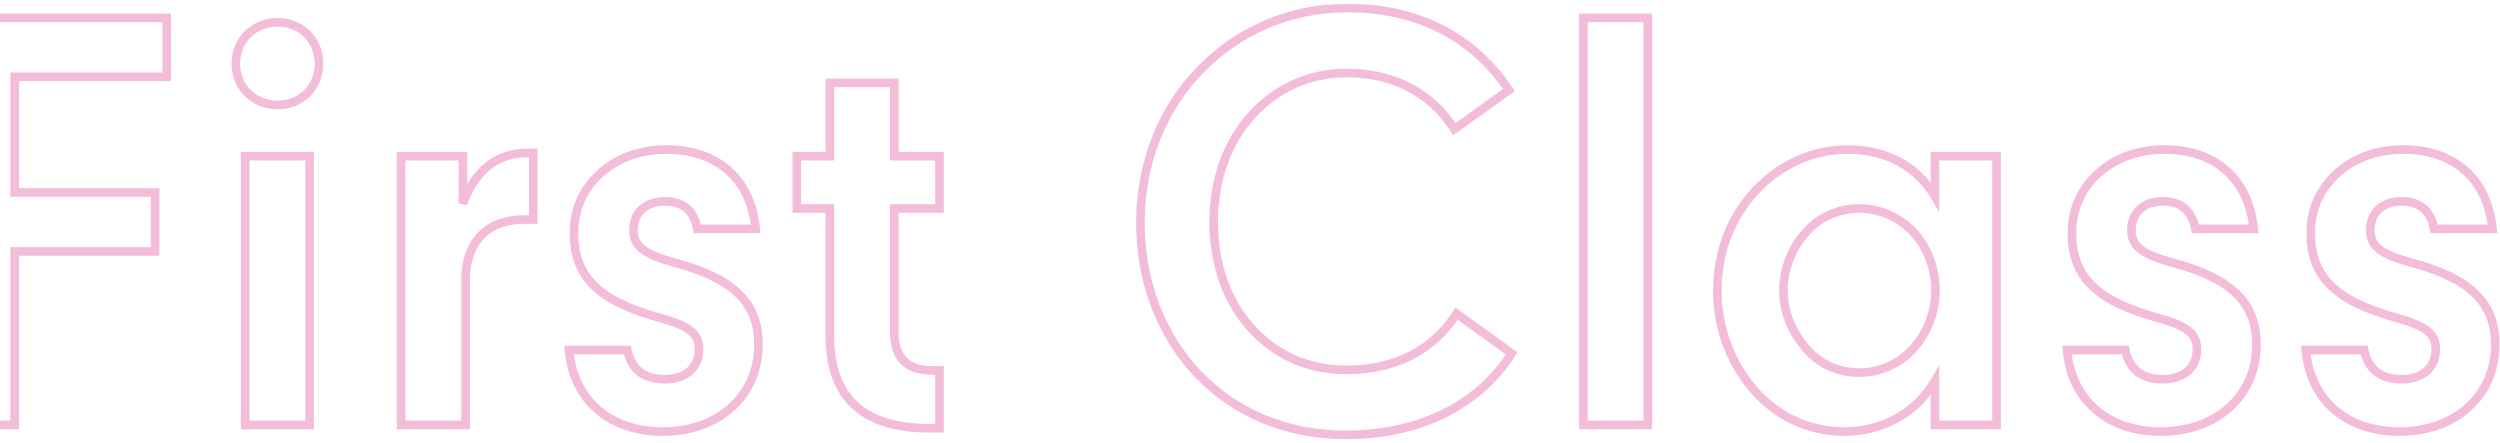 <svg xmlns="http://www.w3.org/2000/svg" width="581" height="103" viewBox="0 0 581 103" fill="none"><g opacity="0.4"><mask id="path-1-outside-1_694_5364" maskUnits="userSpaceOnUse" x="-13.396" y="0.758" width="595" height="102" fill="black"><rect fill="white" x="-13.396" y="0.758" width="595" height="102"></rect><path d="M-11.956 98.758V4.166H38.733V17.862H3.404V44.742H36.044V58.438H3.404V98.758H-11.956ZM64.531 24.39C59.026 24.39 54.803 20.294 54.803 14.79C54.803 9.286 59.026 5.19 64.531 5.19C70.034 5.19 74.13 9.286 74.13 14.79C74.13 20.294 70.034 24.39 64.531 24.39ZM56.978 98.758V36.294H71.954V98.758H56.978ZM93.228 98.758V36.294H107.564V47.302C110.508 39.494 115.5 35.526 122.796 35.526H123.948V51.014H121.9C113.196 51.014 108.204 56.262 108.204 65.094V98.758H93.228ZM153.999 100.294C141.711 100.294 133.263 92.998 132.239 81.35H145.807C146.703 85.83 149.647 88.134 154.511 88.134C159.503 88.134 162.447 85.318 162.447 81.222C162.447 77.51 160.143 75.718 153.103 73.798C138.895 69.83 133.391 64.198 133.391 54.086C133.391 48.454 135.695 43.718 139.535 40.262C143.375 36.806 148.623 34.758 154.895 34.758C166.671 34.758 174.479 41.542 175.631 53.19H162.063C161.295 48.966 158.735 46.79 154.511 46.79C150.031 46.79 147.215 49.478 147.215 53.446C147.215 57.158 149.519 59.078 157.071 61.126C170.895 64.838 176.271 70.726 176.271 80.07C176.271 86.086 173.967 91.078 169.999 94.662C166.031 98.246 160.527 100.294 153.999 100.294ZM216.027 99.526C200.539 99.526 192.859 92.358 192.859 78.022V48.454H185.179V36.294H192.859V19.27H207.835V36.294H218.331V48.454H207.835V77.254C207.835 83.142 210.779 86.086 216.667 86.086H218.331V99.526H216.027ZM312.778 101.062C298.954 101.062 287.05 95.942 278.602 87.11C270.154 78.406 265.034 65.99 265.034 51.654C265.034 37.702 270.282 25.03 278.986 16.198C287.562 7.366 299.466 1.862 313.162 1.862C329.546 1.862 342.474 8.646 350.666 20.934L337.994 30.022C332.49 21.446 323.786 16.966 312.906 16.966C304.074 16.966 296.394 20.678 290.89 26.822C285.258 32.966 282.058 41.67 282.058 51.526C282.058 61.638 285.258 70.214 290.762 76.23C296.266 82.374 303.818 85.958 312.906 85.958C324.17 85.958 333.002 81.478 338.506 72.902L351.306 82.118C343.626 94.278 329.674 101.062 312.778 101.062ZM367.978 98.758V4.166H382.954V98.758H367.978ZM428.548 100.294C420.356 100.294 412.932 96.71 407.684 90.694C402.436 84.678 399.108 76.614 399.108 67.526C399.108 58.31 402.436 50.246 408.068 44.23C413.572 38.342 421.124 34.758 429.444 34.758C438.148 34.758 445.444 38.47 449.668 45.638V36.294H464.004V98.758H449.668V88.518C445.188 96.198 437.252 100.294 428.548 100.294ZM432.132 86.598C436.868 86.598 441.476 84.55 444.676 80.966C447.748 77.51 449.796 72.774 449.796 67.526C449.796 62.278 447.876 57.414 444.676 53.958C441.476 50.502 436.868 48.454 432.132 48.454C427.14 48.454 422.788 50.502 419.716 53.958C416.516 57.542 414.468 62.278 414.468 67.526C414.468 72.774 416.644 77.382 419.716 80.966C422.788 84.55 427.14 86.598 432.132 86.598ZM502.124 100.294C489.836 100.294 481.388 92.998 480.364 81.35H493.932C494.828 85.83 497.772 88.134 502.636 88.134C507.628 88.134 510.572 85.318 510.572 81.222C510.572 77.51 508.268 75.718 501.228 73.798C487.02 69.83 481.516 64.198 481.516 54.086C481.516 48.454 483.82 43.718 487.66 40.262C491.5 36.806 496.748 34.758 503.02 34.758C514.796 34.758 522.604 41.542 523.756 53.19H510.188C509.42 48.966 506.86 46.79 502.636 46.79C498.156 46.79 495.34 49.478 495.34 53.446C495.34 57.158 497.644 59.078 505.196 61.126C519.02 64.838 524.396 70.726 524.396 80.07C524.396 86.086 522.092 91.078 518.124 94.662C514.156 98.246 508.652 100.294 502.124 100.294ZM557.624 100.294C545.336 100.294 536.888 92.998 535.864 81.35H549.432C550.328 85.83 553.272 88.134 558.136 88.134C563.128 88.134 566.072 85.318 566.072 81.222C566.072 77.51 563.768 75.718 556.728 73.798C542.52 69.83 537.016 64.198 537.016 54.086C537.016 48.454 539.32 43.718 543.16 40.262C547 36.806 552.248 34.758 558.52 34.758C570.296 34.758 578.104 41.542 579.256 53.19H565.688C564.92 48.966 562.36 46.79 558.136 46.79C553.656 46.79 550.84 49.478 550.84 53.446C550.84 57.158 553.144 59.078 560.696 61.126C574.52 64.838 579.896 70.726 579.896 80.07C579.896 86.086 577.592 91.078 573.624 94.662C569.656 98.246 564.152 100.294 557.624 100.294Z"></path></mask><path d="M-11.956 98.758H-12.956V99.758H-11.956V98.758ZM-11.956 4.166V3.166H-12.956V4.166H-11.956ZM38.733 4.166H39.733V3.166H38.733V4.166ZM38.733 17.862V18.862H39.733V17.862H38.733ZM3.404 17.862V16.862H2.404V17.862H3.404ZM3.404 44.742H2.404V45.742H3.404V44.742ZM36.044 44.742H37.044V43.742H36.044V44.742ZM36.044 58.438V59.438H37.044V58.438H36.044ZM3.404 58.438V57.438H2.404V58.438H3.404ZM3.404 98.758V99.758H4.404V98.758H3.404ZM-10.956 98.758V4.166H-12.956V98.758H-10.956ZM-11.956 5.166H38.733V3.166H-11.956V5.166ZM37.733 4.166V17.862H39.733V4.166H37.733ZM38.733 16.862H3.404V18.862H38.733V16.862ZM2.404 17.862V44.742H4.404V17.862H2.404ZM3.404 45.742H36.044V43.742H3.404V45.742ZM35.044 44.742V58.438H37.044V44.742H35.044ZM36.044 57.438H3.404V59.438H36.044V57.438ZM2.404 58.438V98.758H4.404V58.438H2.404ZM3.404 97.758H-11.956V99.758H3.404V97.758ZM56.978 98.758H55.978V99.758H56.978V98.758ZM56.978 36.294V35.294H55.978V36.294H56.978ZM71.954 36.294H72.954V35.294H71.954V36.294ZM71.954 98.758V99.758H72.954V98.758H71.954ZM64.531 23.39C59.561 23.39 55.803 19.724 55.803 14.79H53.803C53.803 20.863 58.492 25.39 64.531 25.39V23.39ZM55.803 14.79C55.803 9.855 59.561 6.19 64.531 6.19V4.19C58.492 4.19 53.803 8.716 53.803 14.79H55.803ZM64.531 6.19C69.482 6.19 73.13 9.838 73.13 14.79H75.13C75.13 8.734 70.587 4.19 64.531 4.19V6.19ZM73.13 14.79C73.13 19.741 69.482 23.39 64.531 23.39V25.39C70.587 25.39 75.13 20.846 75.13 14.79H73.13ZM57.978 98.758V36.294H55.978V98.758H57.978ZM56.978 37.294H71.954V35.294H56.978V37.294ZM70.954 36.294V98.758H72.954V36.294H70.954ZM71.954 97.758H56.978V99.758H71.954V97.758ZM93.228 98.758H92.228V99.758H93.228V98.758ZM93.228 36.294V35.294H92.228V36.294H93.228ZM107.564 36.294H108.564V35.294H107.564V36.294ZM107.564 47.302H106.564L108.5 47.655L107.564 47.302ZM123.948 35.526H124.948V34.526H123.948V35.526ZM123.948 51.014V52.014H124.948V51.014H123.948ZM108.204 98.758V99.758H109.204V98.758H108.204ZM94.228 98.758V36.294H92.228V98.758H94.228ZM93.228 37.294H107.564V35.294H93.228V37.294ZM106.564 36.294V47.302H108.564V36.294H106.564ZM108.5 47.655C109.928 43.868 111.82 41.099 114.163 39.275C116.493 37.461 119.342 36.526 122.796 36.526V34.526C118.955 34.526 115.66 35.575 112.934 37.697C110.221 39.809 108.145 42.928 106.629 46.949L108.5 47.655ZM122.796 36.526H123.948V34.526H122.796V36.526ZM122.948 35.526V51.014H124.948V35.526H122.948ZM123.948 50.014H121.9V52.014H123.948V50.014ZM121.9 50.014C117.346 50.014 113.637 51.392 111.07 54.047C108.507 56.697 107.204 60.493 107.204 65.094H109.204C109.204 60.862 110.398 57.619 112.507 55.437C114.612 53.26 117.751 52.014 121.9 52.014V50.014ZM107.204 65.094V98.758H109.204V65.094H107.204ZM108.204 97.758H93.228V99.758H108.204V97.758ZM132.239 81.35V80.35H131.148L131.243 81.437L132.239 81.35ZM145.807 81.35L146.788 81.154L146.627 80.35H145.807V81.35ZM153.103 73.798L152.835 74.761L152.84 74.763L153.103 73.798ZM139.535 40.262L140.204 41.005L139.535 40.262ZM175.632 53.19V54.19H176.735L176.627 53.091L175.632 53.19ZM162.063 53.19L161.08 53.369L161.229 54.19H162.063V53.19ZM157.071 61.126L156.81 62.091L156.812 62.092L157.071 61.126ZM169.999 94.662L169.329 93.92L169.999 94.662ZM153.999 99.294C148.054 99.294 143.116 97.531 139.551 94.435C135.992 91.343 133.727 86.857 133.236 81.262L131.243 81.437C131.776 87.491 134.247 92.477 138.24 95.945C142.227 99.408 147.657 101.294 153.999 101.294V99.294ZM132.239 82.35H145.807V80.35H132.239V82.35ZM144.827 81.546C145.311 83.964 146.371 85.895 148.056 87.21C149.735 88.52 151.925 89.134 154.511 89.134V87.134C152.234 87.134 150.52 86.595 149.287 85.633C148.06 84.677 147.2 83.215 146.788 81.154L144.827 81.546ZM154.511 89.134C157.191 89.134 159.433 88.376 161.018 86.959C162.613 85.533 163.447 83.522 163.447 81.222H161.447C161.447 83.018 160.81 84.463 159.685 85.468C158.55 86.483 156.824 87.134 154.511 87.134V89.134ZM163.447 81.222C163.447 80.19 163.287 79.234 162.888 78.353C162.488 77.468 161.871 76.714 161.036 76.054C159.407 74.765 156.896 73.796 153.367 72.833L152.84 74.763C156.351 75.72 158.512 76.607 159.795 77.622C160.416 78.114 160.815 78.624 161.067 79.178C161.32 79.738 161.447 80.397 161.447 81.222H163.447ZM153.372 72.835C146.329 70.868 141.599 68.526 138.628 65.54C135.701 62.599 134.391 58.938 134.391 54.086H132.391C132.391 59.346 133.834 63.557 137.211 66.951C140.544 70.301 145.67 72.76 152.835 74.761L153.372 72.835ZM134.391 54.086C134.391 48.749 136.566 44.279 140.204 41.005L138.867 39.519C134.825 43.156 132.391 48.158 132.391 54.086H134.391ZM140.204 41.005C143.845 37.728 148.848 35.758 154.895 35.758V33.758C148.399 33.758 142.906 35.883 138.867 39.519L140.204 41.005ZM154.895 35.758C160.59 35.758 165.235 37.395 168.585 40.355C171.933 43.312 174.081 47.671 174.636 53.288L176.627 53.091C176.03 47.061 173.698 42.203 169.91 38.856C166.124 35.512 160.977 33.758 154.895 33.758V35.758ZM175.632 52.19H162.063V54.19H175.632V52.19ZM163.047 53.011C162.634 50.738 161.716 48.904 160.23 47.643C158.742 46.381 156.796 45.79 154.511 45.79V47.79C156.451 47.79 157.897 48.287 158.937 49.169C159.979 50.052 160.725 51.418 161.08 53.369L163.047 53.011ZM154.511 45.79C152.073 45.79 149.989 46.524 148.505 47.895C147.014 49.273 146.215 51.215 146.215 53.446H148.215C148.215 51.709 148.825 50.322 149.862 49.364C150.906 48.4 152.47 47.79 154.511 47.79V45.79ZM146.215 53.446C146.215 54.478 146.376 55.443 146.783 56.338C147.193 57.238 147.826 58.011 148.692 58.695C150.384 60.031 153.022 61.064 156.81 62.091L157.333 60.161C153.569 59.14 151.279 58.189 149.931 57.125C149.277 56.608 148.862 56.078 148.604 55.51C148.343 54.937 148.215 54.27 148.215 53.446H146.215ZM156.812 62.092C163.649 63.927 168.252 66.267 171.145 69.189C174 72.075 175.271 75.613 175.271 80.07H177.271C177.271 75.182 175.855 71.105 172.566 67.782C169.315 64.497 164.318 62.036 157.331 60.16L156.812 62.092ZM175.271 80.07C175.271 85.811 173.082 90.531 169.329 93.92L170.67 95.404C174.853 91.625 177.271 86.361 177.271 80.07H175.271ZM169.329 93.92C165.57 97.315 160.316 99.294 153.999 99.294V101.294C160.739 101.294 166.493 99.176 170.67 95.404L169.329 93.92ZM192.859 48.454H193.859V47.454H192.859V48.454ZM185.179 48.454H184.179V49.454H185.179V48.454ZM185.179 36.294V35.294H184.179V36.294H185.179ZM192.859 36.294V37.294H193.859V36.294H192.859ZM192.859 19.27V18.27H191.859V19.27H192.859ZM207.835 19.27H208.835V18.27H207.835V19.27ZM207.835 36.294H206.835V37.294H207.835V36.294ZM218.331 36.294H219.331V35.294H218.331V36.294ZM218.331 48.454V49.454H219.331V48.454H218.331ZM207.835 48.454V47.454H206.835V48.454H207.835ZM218.331 86.086H219.331V85.086H218.331V86.086ZM218.331 99.526V100.526H219.331V99.526H218.331ZM216.027 98.526C208.419 98.526 202.917 96.764 199.316 93.417C195.73 90.084 193.859 85.017 193.859 78.022H191.859C191.859 85.362 193.829 91.048 197.955 94.882C202.066 98.704 208.148 100.526 216.027 100.526V98.526ZM193.859 78.022V48.454H191.859V78.022H193.859ZM192.859 47.454H185.179V49.454H192.859V47.454ZM186.179 48.454V36.294H184.179V48.454H186.179ZM185.179 37.294H192.859V35.294H185.179V37.294ZM193.859 36.294V19.27H191.859V36.294H193.859ZM192.859 20.27H207.835V18.27H192.859V20.27ZM206.835 19.27V36.294H208.835V19.27H206.835ZM207.835 37.294H218.331V35.294H207.835V37.294ZM217.331 36.294V48.454H219.331V36.294H217.331ZM218.331 47.454H207.835V49.454H218.331V47.454ZM206.835 48.454V77.254H208.835V48.454H206.835ZM206.835 77.254C206.835 80.352 207.611 82.859 209.336 84.585C211.062 86.311 213.569 87.086 216.667 87.086V85.086C213.878 85.086 211.969 84.389 210.751 83.171C209.532 81.952 208.835 80.044 208.835 77.254H206.835ZM216.667 87.086H218.331V85.086H216.667V87.086ZM217.331 86.086V99.526H219.331V86.086H217.331ZM218.331 98.526H216.027V100.526H218.331V98.526ZM278.602 87.11L279.325 86.419L279.32 86.413L278.602 87.11ZM278.986 16.198L279.699 16.9L279.704 16.894L278.986 16.198ZM350.667 20.934L351.249 21.746L352.035 21.183L351.499 20.379L350.667 20.934ZM337.995 30.022L337.153 30.562L337.722 31.448L338.577 30.834L337.995 30.022ZM290.891 26.822L291.628 27.498L291.635 27.489L290.891 26.822ZM290.762 76.23L291.507 75.562L291.5 75.555L290.762 76.23ZM338.507 72.902L339.091 72.09L338.235 71.474L337.665 72.362L338.507 72.902ZM351.306 82.118L352.152 82.652L352.655 81.856L351.891 81.306L351.306 82.118ZM312.779 100.062C299.211 100.062 287.573 95.042 279.325 86.419L277.88 87.801C286.528 96.842 298.698 102.062 312.779 102.062V100.062ZM279.32 86.413C271.066 77.909 266.034 65.749 266.034 51.654H264.034C264.034 66.231 269.243 78.902 277.885 87.806L279.32 86.413ZM266.034 51.654C266.034 37.951 271.189 25.535 279.699 16.9L278.274 15.496C269.376 24.525 264.034 37.453 264.034 51.654H266.034ZM279.704 16.894C288.098 8.25 299.746 2.862 313.163 2.862V0.862C299.187 0.862 287.027 6.482 278.269 15.501L279.704 16.894ZM313.163 2.862C329.239 2.862 341.842 9.501 349.834 21.488L351.499 20.379C343.107 7.791 329.854 0.862 313.163 0.862V2.862ZM350.084 20.121L337.412 29.209L338.577 30.834L351.249 21.746L350.084 20.121ZM338.836 29.482C333.131 20.592 324.094 15.966 312.906 15.966V17.966C323.479 17.966 331.85 22.299 337.153 30.562L338.836 29.482ZM312.906 15.966C303.778 15.966 295.831 19.808 290.146 26.155L291.635 27.489C296.958 21.548 304.371 17.966 312.906 17.966V15.966ZM290.153 26.146C284.329 32.5 281.059 41.457 281.059 51.526H283.059C283.059 41.883 286.188 33.431 291.628 27.497L290.153 26.146ZM281.059 51.526C281.059 61.848 284.327 70.677 290.025 76.905L291.5 75.555C286.19 69.751 283.059 61.428 283.059 51.526H281.059ZM290.018 76.897C295.71 83.251 303.532 86.958 312.906 86.958V84.958C304.105 84.958 296.823 81.496 291.507 75.563L290.018 76.897ZM312.906 86.958C324.466 86.958 333.637 82.341 339.348 73.442L337.665 72.362C332.368 80.615 323.875 84.958 312.906 84.958V86.958ZM337.922 73.713L350.722 82.929L351.891 81.306L339.091 72.09L337.922 73.713ZM350.461 81.584C343.001 93.395 329.408 100.062 312.779 100.062V102.062C329.941 102.062 344.251 95.161 352.152 82.652L350.461 81.584ZM367.978 98.758H366.978V99.758H367.978V98.758ZM367.978 4.166V3.166H366.978V4.166H367.978ZM382.954 4.166H383.954V3.166H382.954V4.166ZM382.954 98.758V99.758H383.954V98.758H382.954ZM368.978 98.758V4.166H366.978V98.758H368.978ZM367.978 5.166H382.954V3.166H367.978V5.166ZM381.954 4.166V98.758H383.954V4.166H381.954ZM382.954 97.758H367.978V99.758H382.954V97.758ZM407.684 90.694L406.931 91.351L407.684 90.694ZM408.068 44.23L408.799 44.913L408.799 44.913L408.068 44.23ZM449.668 45.638L448.807 46.145L450.668 49.304V45.638H449.668ZM449.668 36.294V35.294H448.668V36.294H449.668ZM464.004 36.294H465.004V35.294H464.004V36.294ZM464.004 98.758V99.758H465.004V98.758H464.004ZM449.668 98.758H448.668V99.758H449.668V98.758ZM449.668 88.518H450.668V84.819L448.805 88.014L449.668 88.518ZM444.676 80.966L445.422 81.632L445.424 81.63L444.676 80.966ZM444.676 53.958L445.41 53.278L444.676 53.958ZM419.716 53.958L420.462 54.624L420.464 54.622L419.716 53.958ZM419.716 80.966L420.476 80.315L419.716 80.966ZM428.548 99.294C420.659 99.294 413.505 95.845 408.438 90.036L406.931 91.351C412.36 97.574 420.054 101.294 428.548 101.294V99.294ZM408.438 90.036C403.344 84.197 400.108 76.364 400.108 67.526H398.108C398.108 76.863 401.529 85.159 406.931 91.351L408.438 90.036ZM400.108 67.526C400.108 58.56 403.343 50.741 408.799 44.913L407.338 43.546C401.53 49.751 398.108 58.06 398.108 67.526H400.108ZM408.799 44.913C414.128 39.211 421.422 35.758 429.444 35.758V33.758C420.827 33.758 413.017 37.472 407.338 43.547L408.799 44.913ZM429.444 35.758C437.844 35.758 444.787 39.323 448.807 46.145L450.53 45.13C446.102 37.616 438.453 33.758 429.444 33.758V35.758ZM450.668 45.638V36.294H448.668V45.638H450.668ZM449.668 37.294H464.004V35.294H449.668V37.294ZM463.004 36.294V98.758H465.004V36.294H463.004ZM464.004 97.758H449.668V99.758H464.004V97.758ZM450.668 98.758V88.518H448.668V98.758H450.668ZM448.805 88.014C444.52 95.359 436.93 99.294 428.548 99.294V101.294C437.575 101.294 445.857 97.037 450.532 89.022L448.805 88.014ZM432.133 87.598C437.153 87.598 442.033 85.428 445.422 81.632L443.931 80.3C440.92 83.671 436.584 85.598 432.133 85.598V87.598ZM445.424 81.63C448.647 78.004 450.797 73.036 450.797 67.526H448.797C448.797 72.512 446.85 77.015 443.929 80.301L445.424 81.63ZM450.797 67.526C450.797 62.038 448.79 56.928 445.41 53.278L443.943 54.637C446.963 57.899 448.797 62.517 448.797 67.526H450.797ZM445.41 53.278C442.024 49.621 437.151 47.454 432.133 47.454V49.454C436.586 49.454 440.929 51.383 443.943 54.637L445.41 53.278ZM432.133 47.454C426.853 47.454 422.23 49.625 418.969 53.293L420.464 54.622C423.347 51.379 427.428 49.454 432.133 49.454V47.454ZM418.971 53.292C415.621 57.043 413.469 62.011 413.469 67.526H415.469C415.469 62.544 417.412 58.041 420.462 54.624L418.971 53.292ZM413.469 67.526C413.469 73.061 415.765 77.892 418.957 81.617L420.476 80.315C417.524 76.872 415.469 72.487 415.469 67.526H413.469ZM418.957 81.617C422.221 85.424 426.851 87.598 432.133 87.598V85.598C427.43 85.598 423.356 83.676 420.476 80.315L418.957 81.617ZM480.365 81.35V80.35H479.273L479.368 81.437L480.365 81.35ZM493.932 81.35L494.913 81.154L494.752 80.35H493.932V81.35ZM501.229 73.798L500.959 74.761L500.965 74.763L501.229 73.798ZM487.661 40.262L488.329 41.005L487.661 40.262ZM523.756 53.19V54.19H524.86L524.752 53.091L523.756 53.19ZM510.188 53.19L509.205 53.369L509.354 54.19H510.188V53.19ZM505.196 61.126L504.935 62.091L504.937 62.092L505.196 61.126ZM518.125 94.662L517.454 93.92L518.125 94.662ZM502.125 99.294C496.179 99.294 491.241 97.531 487.676 94.435C484.116 91.343 481.852 86.857 481.361 81.262L479.368 81.437C479.901 87.491 482.372 92.477 486.365 95.945C490.352 99.408 495.782 101.294 502.125 101.294V99.294ZM480.365 82.35H493.932V80.35H480.365V82.35ZM492.952 81.546C493.436 83.964 494.496 85.895 496.181 87.21C497.86 88.52 500.05 89.134 502.636 89.134V87.134C500.359 87.134 498.645 86.595 497.412 85.633C496.185 84.677 495.325 83.215 494.913 81.154L492.952 81.546ZM502.636 89.134C505.316 89.134 507.558 88.376 509.143 86.959C510.738 85.533 511.573 83.522 511.573 81.222H509.573C509.573 83.018 508.935 84.463 507.81 85.468C506.675 86.483 504.948 87.134 502.636 87.134V89.134ZM511.573 81.222C511.573 80.19 511.412 79.234 511.013 78.353C510.613 77.468 509.996 76.714 509.161 76.054C507.532 74.765 505.021 73.796 501.492 72.833L500.965 74.763C504.476 75.72 506.637 76.607 507.92 77.622C508.541 78.114 508.94 78.624 509.192 79.178C509.445 79.738 509.573 80.397 509.573 81.222H511.573ZM501.497 72.835C494.454 70.868 489.724 68.526 486.753 65.54C483.826 62.599 482.516 58.938 482.516 54.086H480.516C480.516 59.346 481.959 63.557 485.336 66.951C488.669 70.301 493.795 72.76 500.96 74.761L501.497 72.835ZM482.516 54.086C482.516 48.749 484.691 44.279 488.329 41.005L486.992 39.519C482.95 43.156 480.516 48.158 480.516 54.086H482.516ZM488.329 41.005C491.97 37.728 496.973 35.758 503.021 35.758V33.758C496.523 33.758 491.031 35.883 486.992 39.519L488.329 41.005ZM503.021 35.758C508.715 35.758 513.36 37.395 516.71 40.355C520.058 43.312 522.206 47.671 522.761 53.288L524.752 53.091C524.155 47.061 521.823 42.203 518.035 38.856C514.249 35.512 509.102 33.758 503.021 33.758V35.758ZM523.756 52.19H510.188V54.19H523.756V52.19ZM511.172 53.011C510.759 50.738 509.841 48.904 508.355 47.643C506.867 46.381 504.921 45.79 502.636 45.79V47.79C504.576 47.79 506.022 48.287 507.062 49.169C508.104 50.052 508.85 51.418 509.205 53.369L511.172 53.011ZM502.636 45.79C500.198 45.79 498.114 46.524 496.63 47.895C495.139 49.273 494.341 51.215 494.341 53.446H496.341C496.341 51.709 496.95 50.322 497.987 49.364C499.031 48.4 500.595 47.79 502.636 47.79V45.79ZM494.341 53.446C494.341 54.478 494.501 55.443 494.908 56.338C495.318 57.238 495.951 58.011 496.817 58.695C498.509 60.031 501.147 61.064 504.935 62.091L505.458 60.161C501.694 59.14 499.404 58.189 498.056 57.125C497.402 56.608 496.987 56.078 496.729 55.51C496.468 54.937 496.341 54.27 496.341 53.446H494.341ZM504.937 62.092C511.774 63.927 516.377 66.267 519.27 69.189C522.125 72.075 523.396 75.613 523.396 80.07H525.396C525.396 75.182 523.98 71.105 520.691 67.782C517.44 64.497 512.443 62.036 505.456 60.16L504.937 62.092ZM523.396 80.07C523.396 85.811 521.207 90.531 517.454 93.92L518.795 95.404C522.978 91.625 525.396 86.361 525.396 80.07H523.396ZM517.454 93.92C513.695 97.315 508.441 99.294 502.125 99.294V101.294C508.864 101.294 514.618 99.176 518.795 95.404L517.454 93.92ZM535.865 81.35V80.35H534.773L534.868 81.437L535.865 81.35ZM549.432 81.35L550.413 81.154L550.252 80.35H549.432V81.35ZM556.729 73.798L556.459 74.761L556.465 74.763L556.729 73.798ZM543.161 40.262L543.829 41.005L543.161 40.262ZM579.256 53.19V54.19H580.36L580.252 53.091L579.256 53.19ZM565.688 53.19L564.705 53.369L564.854 54.19H565.688V53.19ZM560.696 61.126L560.435 62.091L560.437 62.092L560.696 61.126ZM573.625 94.662L572.954 93.92L573.625 94.662ZM557.625 99.294C551.679 99.294 546.741 97.531 543.176 94.435C539.617 91.343 537.352 86.857 536.861 81.262L534.868 81.437C535.401 87.491 537.872 92.477 541.865 95.945C545.852 99.408 551.282 101.294 557.625 101.294V99.294ZM535.865 82.35H549.432V80.35H535.865V82.35ZM548.452 81.546C548.936 83.964 549.996 85.895 551.681 87.21C553.36 88.52 555.55 89.134 558.136 89.134V87.134C555.859 87.134 554.145 86.595 552.912 85.633C551.685 84.677 550.825 83.215 550.413 81.154L548.452 81.546ZM558.136 89.134C560.816 89.134 563.058 88.376 564.643 86.959C566.238 85.533 567.073 83.522 567.073 81.222H565.073C565.073 83.018 564.435 84.463 563.31 85.468C562.175 86.483 560.448 87.134 558.136 87.134V89.134ZM567.073 81.222C567.073 80.19 566.912 79.234 566.513 78.353C566.113 77.468 565.496 76.714 564.661 76.054C563.032 74.765 560.521 73.796 556.992 72.833L556.465 74.763C559.976 75.72 562.137 76.607 563.42 77.622C564.041 78.114 564.44 78.624 564.692 79.178C564.945 79.738 565.073 80.397 565.073 81.222H567.073ZM556.997 72.835C549.954 70.868 545.224 68.526 542.253 65.54C539.326 62.599 538.016 58.938 538.016 54.086H536.016C536.016 59.346 537.459 63.557 540.836 66.951C544.169 70.301 549.295 72.76 556.46 74.761L556.997 72.835ZM538.016 54.086C538.016 48.749 540.191 44.279 543.829 41.005L542.492 39.519C538.45 43.156 536.016 48.158 536.016 54.086H538.016ZM543.829 41.005C547.47 37.728 552.473 35.758 558.521 35.758V33.758C552.023 33.758 546.531 35.883 542.492 39.519L543.829 41.005ZM558.521 35.758C564.215 35.758 568.86 37.395 572.21 40.355C575.558 43.312 577.706 47.671 578.261 53.288L580.252 53.091C579.655 47.061 577.323 42.203 573.535 38.856C569.749 35.512 564.602 33.758 558.521 33.758V35.758ZM579.256 52.19H565.688V54.19H579.256V52.19ZM566.672 53.011C566.259 50.738 565.341 48.904 563.855 47.643C562.367 46.381 560.421 45.79 558.136 45.79V47.79C560.076 47.79 561.522 48.287 562.562 49.169C563.604 50.052 564.35 51.418 564.705 53.369L566.672 53.011ZM558.136 45.79C555.698 45.79 553.614 46.524 552.13 47.895C550.639 49.273 549.841 51.215 549.841 53.446H551.841C551.841 51.709 552.45 50.322 553.487 49.364C554.531 48.4 556.095 47.79 558.136 47.79V45.79ZM549.841 53.446C549.841 54.478 550.001 55.443 550.408 56.338C550.818 57.238 551.451 58.011 552.317 58.695C554.009 60.031 556.647 61.064 560.435 62.091L560.958 60.161C557.194 59.14 554.904 58.189 553.556 57.125C552.902 56.608 552.487 56.078 552.229 55.51C551.968 54.937 551.841 54.27 551.841 53.446H549.841ZM560.437 62.092C567.274 63.927 571.877 66.267 574.77 69.189C577.625 72.075 578.896 75.613 578.896 80.07H580.896C580.896 75.182 579.48 71.105 576.191 67.782C572.94 64.497 567.943 62.036 560.956 60.16L560.437 62.092ZM578.896 80.07C578.896 85.811 576.707 90.531 572.954 93.92L574.295 95.404C578.478 91.625 580.896 86.361 580.896 80.07H578.896ZM572.954 93.92C569.195 97.315 563.941 99.294 557.625 99.294V101.294C564.364 101.294 570.118 99.176 574.295 95.404L572.954 93.92Z" fill="#E059A0" mask="url(#path-1-outside-1_694_5364)"></path></g></svg>